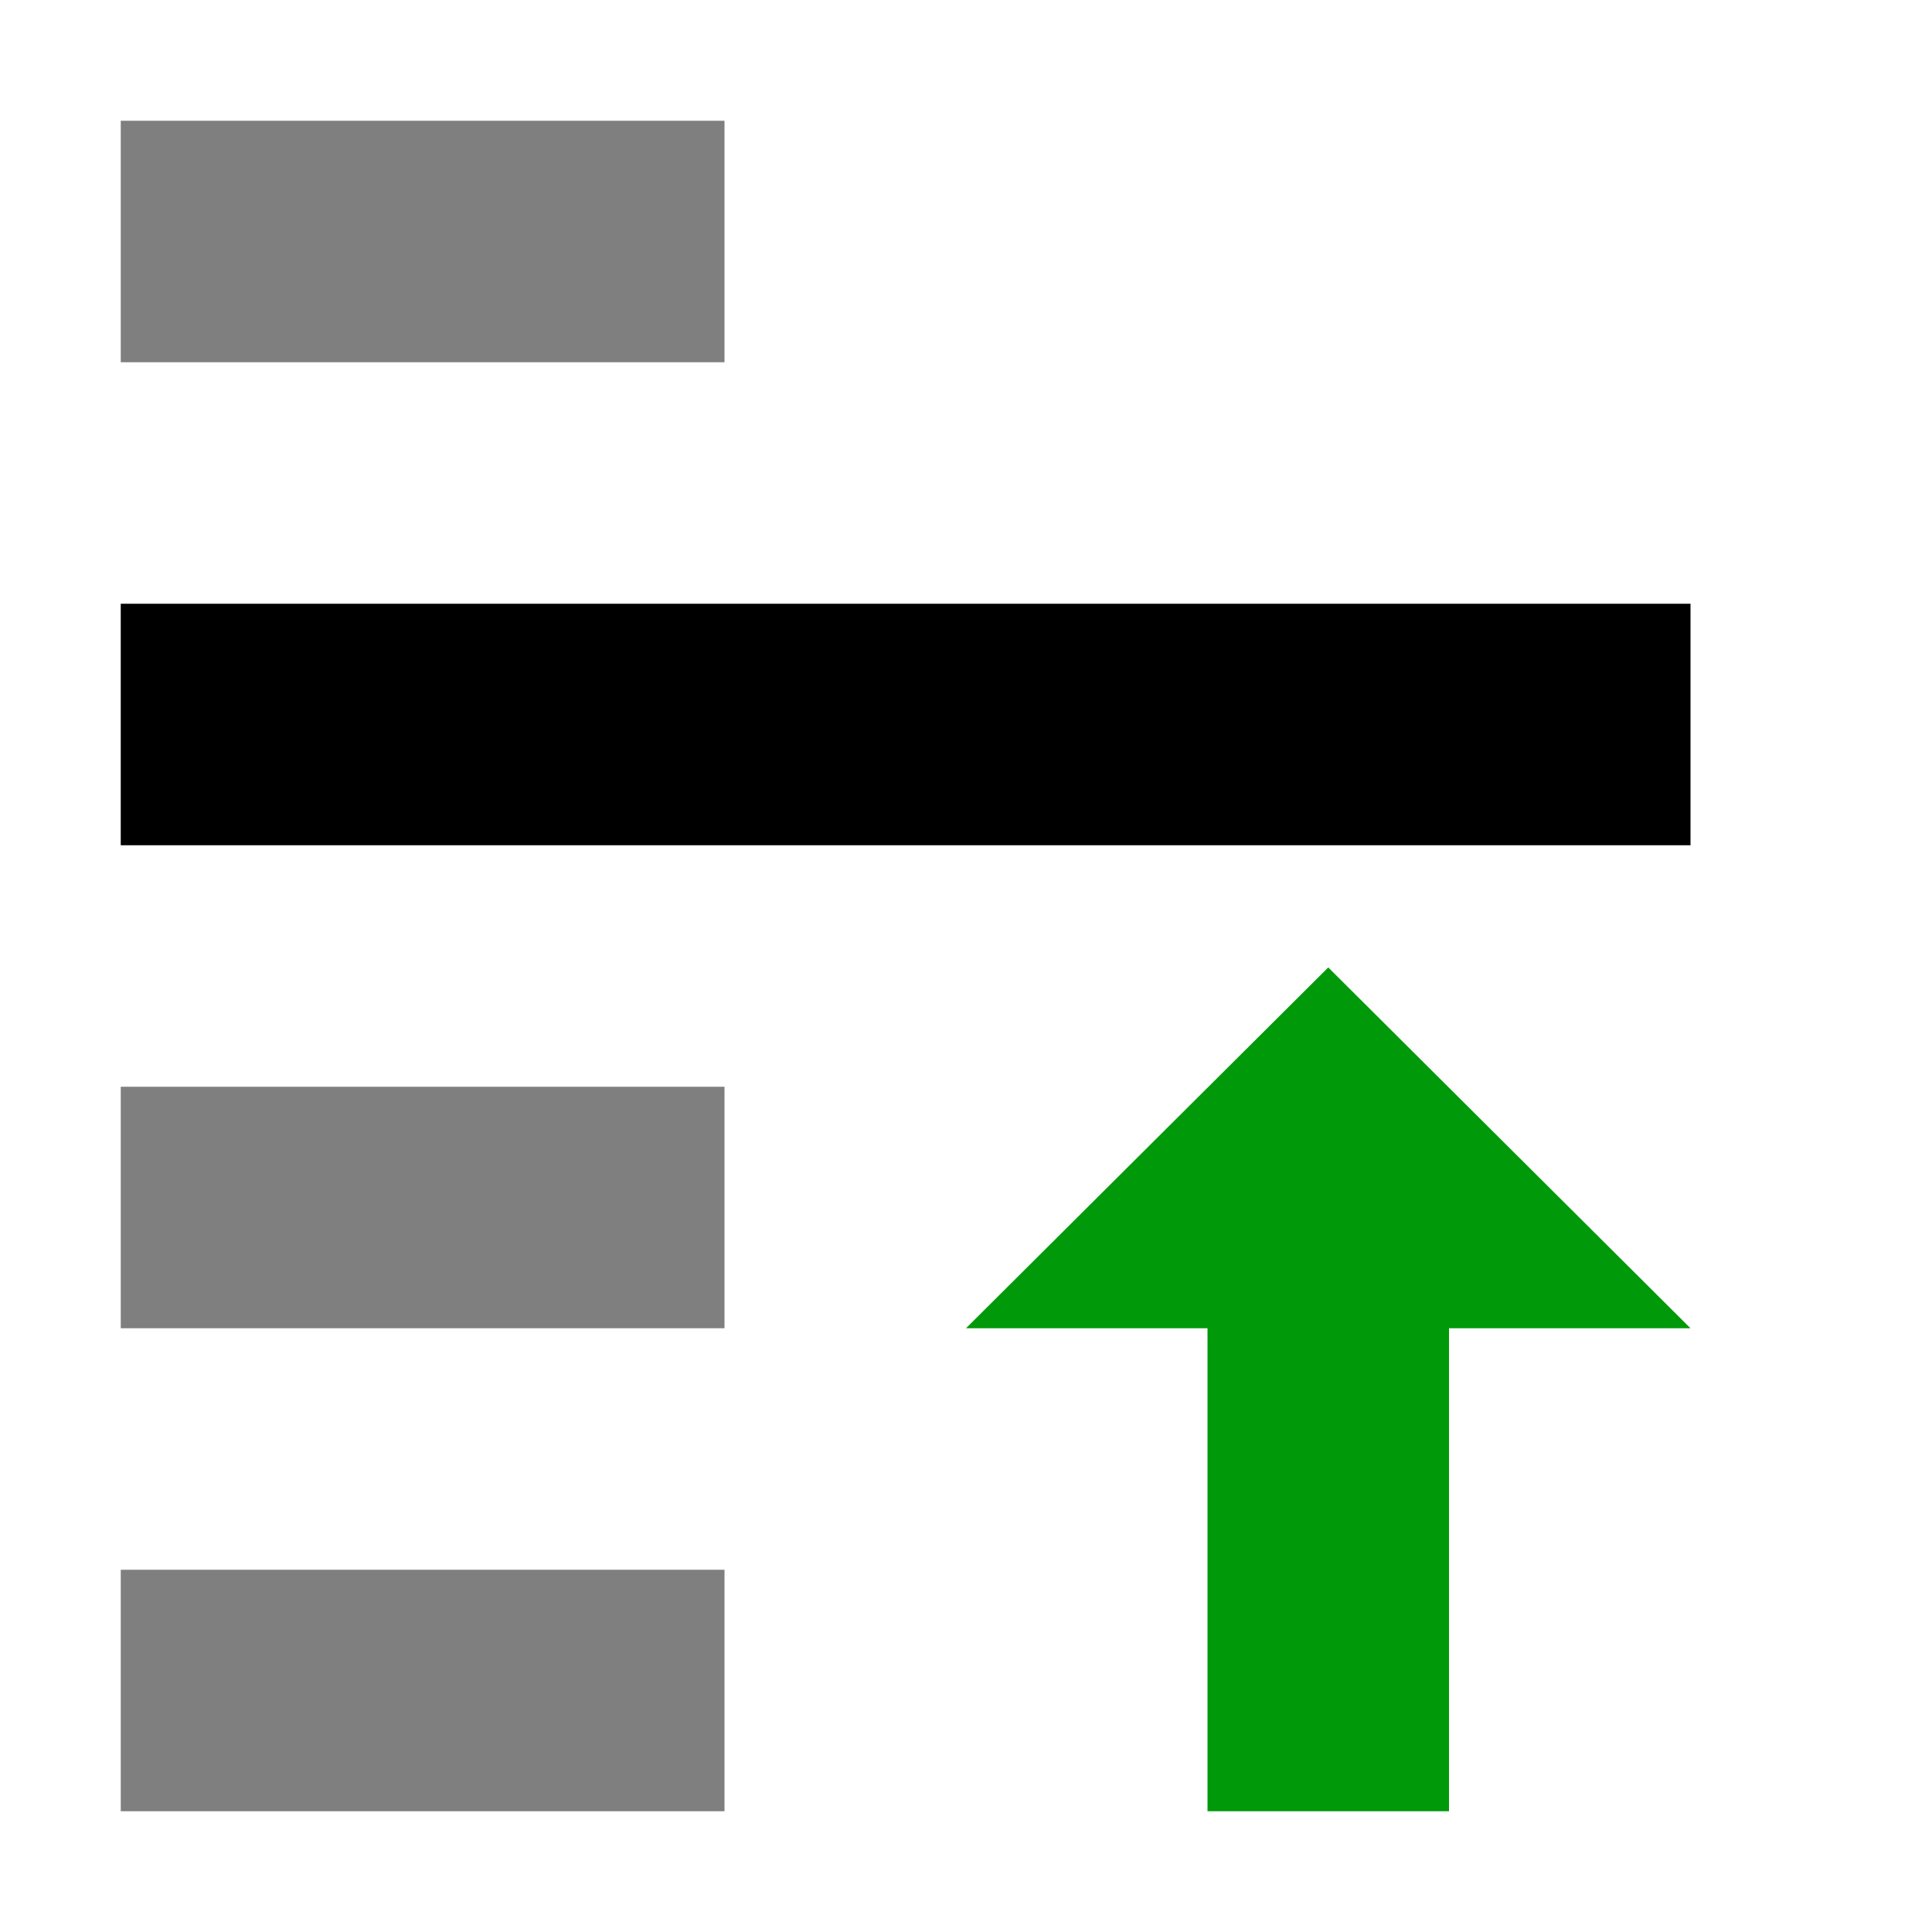 <?xml version="1.0" encoding="UTF-8" standalone="no"?>
<svg
   xmlns:dc="http://purl.org/dc/elements/1.1/"
   xmlns:cc="http://creativecommons.org/ns#"
   xmlns:rdf="http://www.w3.org/1999/02/22-rdf-syntax-ns#"
   xmlns:svg="http://www.w3.org/2000/svg"
   xmlns="http://www.w3.org/2000/svg"
   xmlns:sodipodi="http://sodipodi.sourceforge.net/DTD/sodipodi-0.dtd"
   xmlns:inkscape="http://www.inkscape.org/namespaces/inkscape"
   inkscape:version="1.1-dev (6039630, 2019-12-20)"
   sodipodi:docname="selection-raise-symbolic.svg"
   viewBox="0 0 16 16"
   height="16"
   width="16"
   id="svg1"
   version="1.1">
  <defs
     id="defs6689" />
  <style
     id="s0">
.success { fill:#009909; }
.warning { fill:#FF1990; }
.error { fill:#00AAFF; }
</style>
  <style
     id="s2">
@import '../../highlights.css';
</style>
  <sodipodi:namedview
     inkscape:document-rotation="0"
     inkscape:current-layer="svg1"
     inkscape:window-maximized="1"
     inkscape:window-y="-6"
     inkscape:window-x="65"
     inkscape:window-height="890"
     inkscape:window-width="1296"
     inkscape:cy="7.7602509"
     inkscape:cx="8.333963"
     inkscape:zoom="27.166187"
     showgrid="true"
     id="namedview"
     guidetolerance="10"
     gridtolerance="10"
     objecttolerance="10">
    <inkscape:grid
       id="grid"
       type="xygrid" />
  </sodipodi:namedview>
  <g
     id="selection-raise"
     inkscape:label="00060"
     transform="translate(-135,-627.362)">
    <path
       transform="translate(0,512.362)"
       style="opacity:0;fill:none"
       d="m 135,115 h 16 v 16 h -16 z"
       id="rect12058"
       inkscape:connector-curvature="0" />
    <path
       style="opacity:0.5"
       d="m 136,628.362 h 5 v 2 h -5 z"
       id="rect12060"
       inkscape:connector-curvature="0" />
    <path
       style="opacity:1"
       d="m 136,632.362 h 13 v 2 h -13 z"
       id="rect12062"
       inkscape:connector-curvature="0" />
    <path
       style="opacity:0.5"
       d="m 136,636.362 h 5 v 2 h -5 z"
       id="rect12064"
       inkscape:connector-curvature="0" />
    <path
       style="opacity:0.5"
       d="m 136,640.362 h 5 v 2 h -5 z"
       id="rect12066"
       inkscape:connector-curvature="0" />
    <path
       class="success"
       style="opacity:1"
       d="m 145,642.362 h 2 v -4 h 2 l -3,-2.988 -3,2.988 h 2 z"
       id="path12074"
       inkscape:connector-curvature="0" />
  </g>
</svg>
